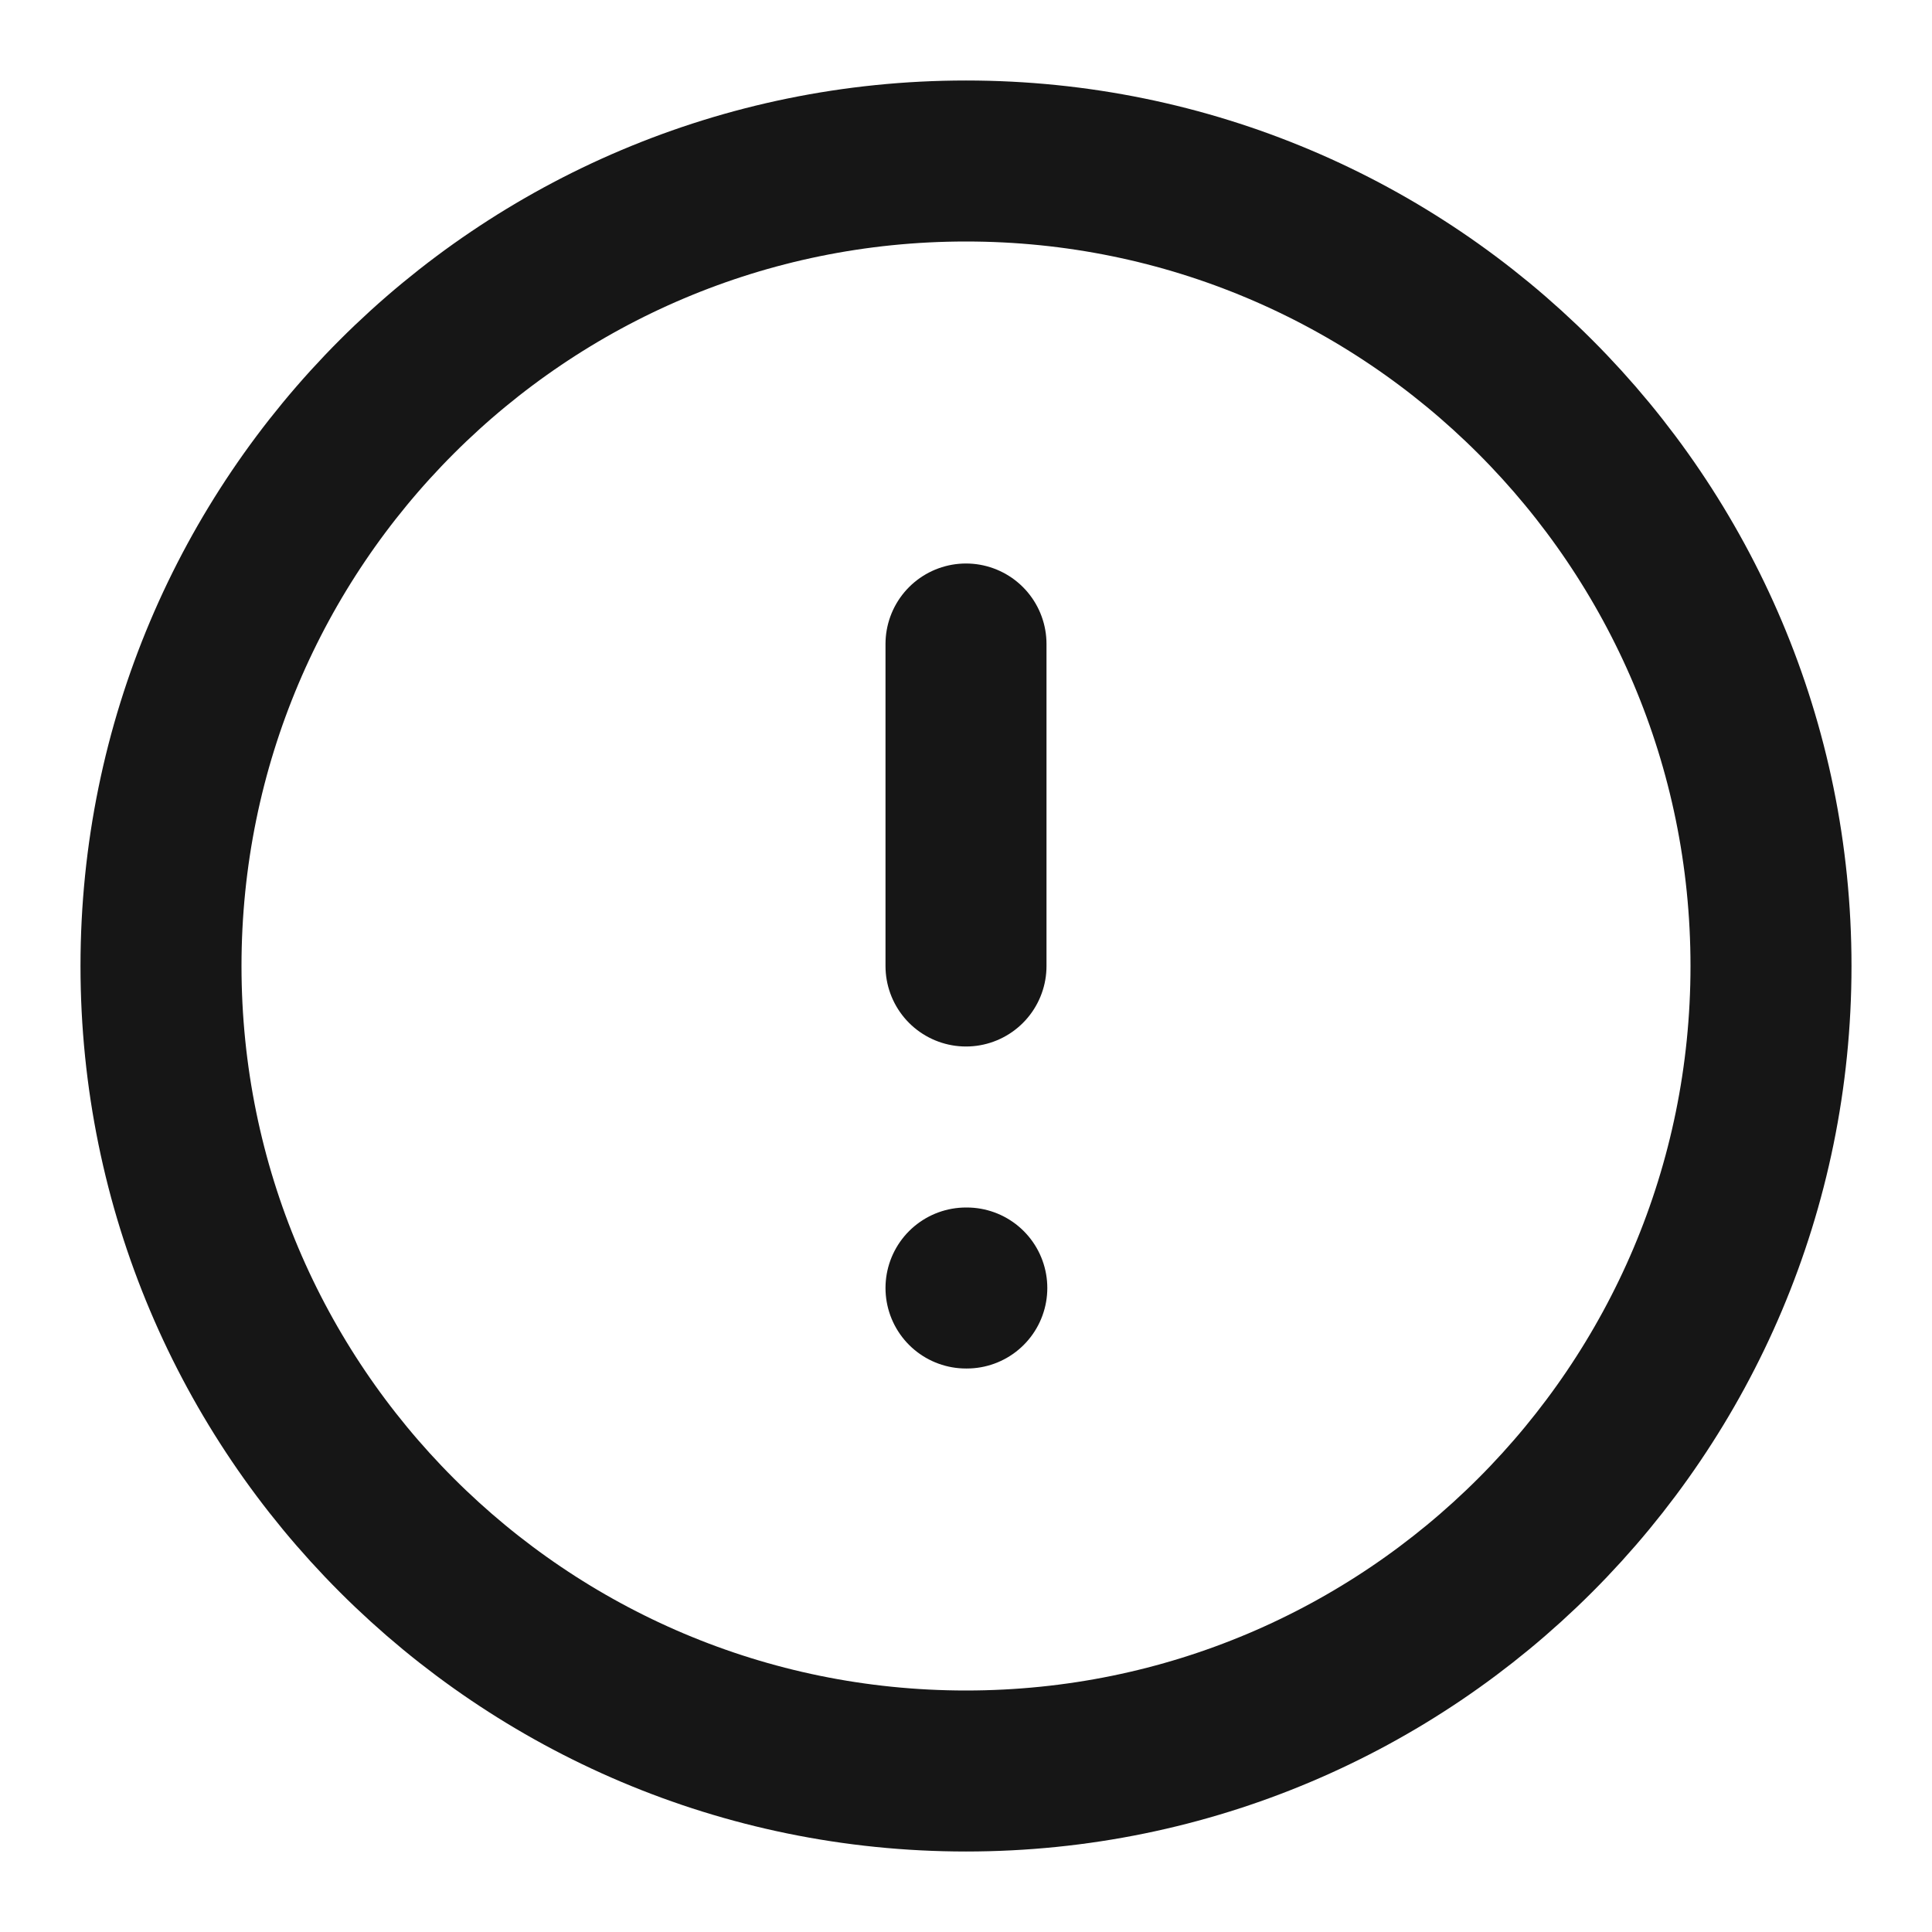 <svg xmlns="http://www.w3.org/2000/svg" width="24" height="24" viewBox="0 0 24 24" fill="none">
  <path d="M12 22C17.523 22 22 17.523 22 12C22 6.477 17.523 2 12 2C6.477 2 2 6.477 2 12C2 17.523 6.477 22 12 22Z" stroke="#161616" stroke-width="2" stroke-linecap="round" stroke-linejoin="round"/>
  <path d="M12 8V12" stroke="#161616" stroke-width="2" stroke-linecap="round" stroke-linejoin="round"/>
  <path d="M12 16H12.01" stroke="#161616" stroke-width="2" stroke-linecap="round" stroke-linejoin="round"/>
</svg>
